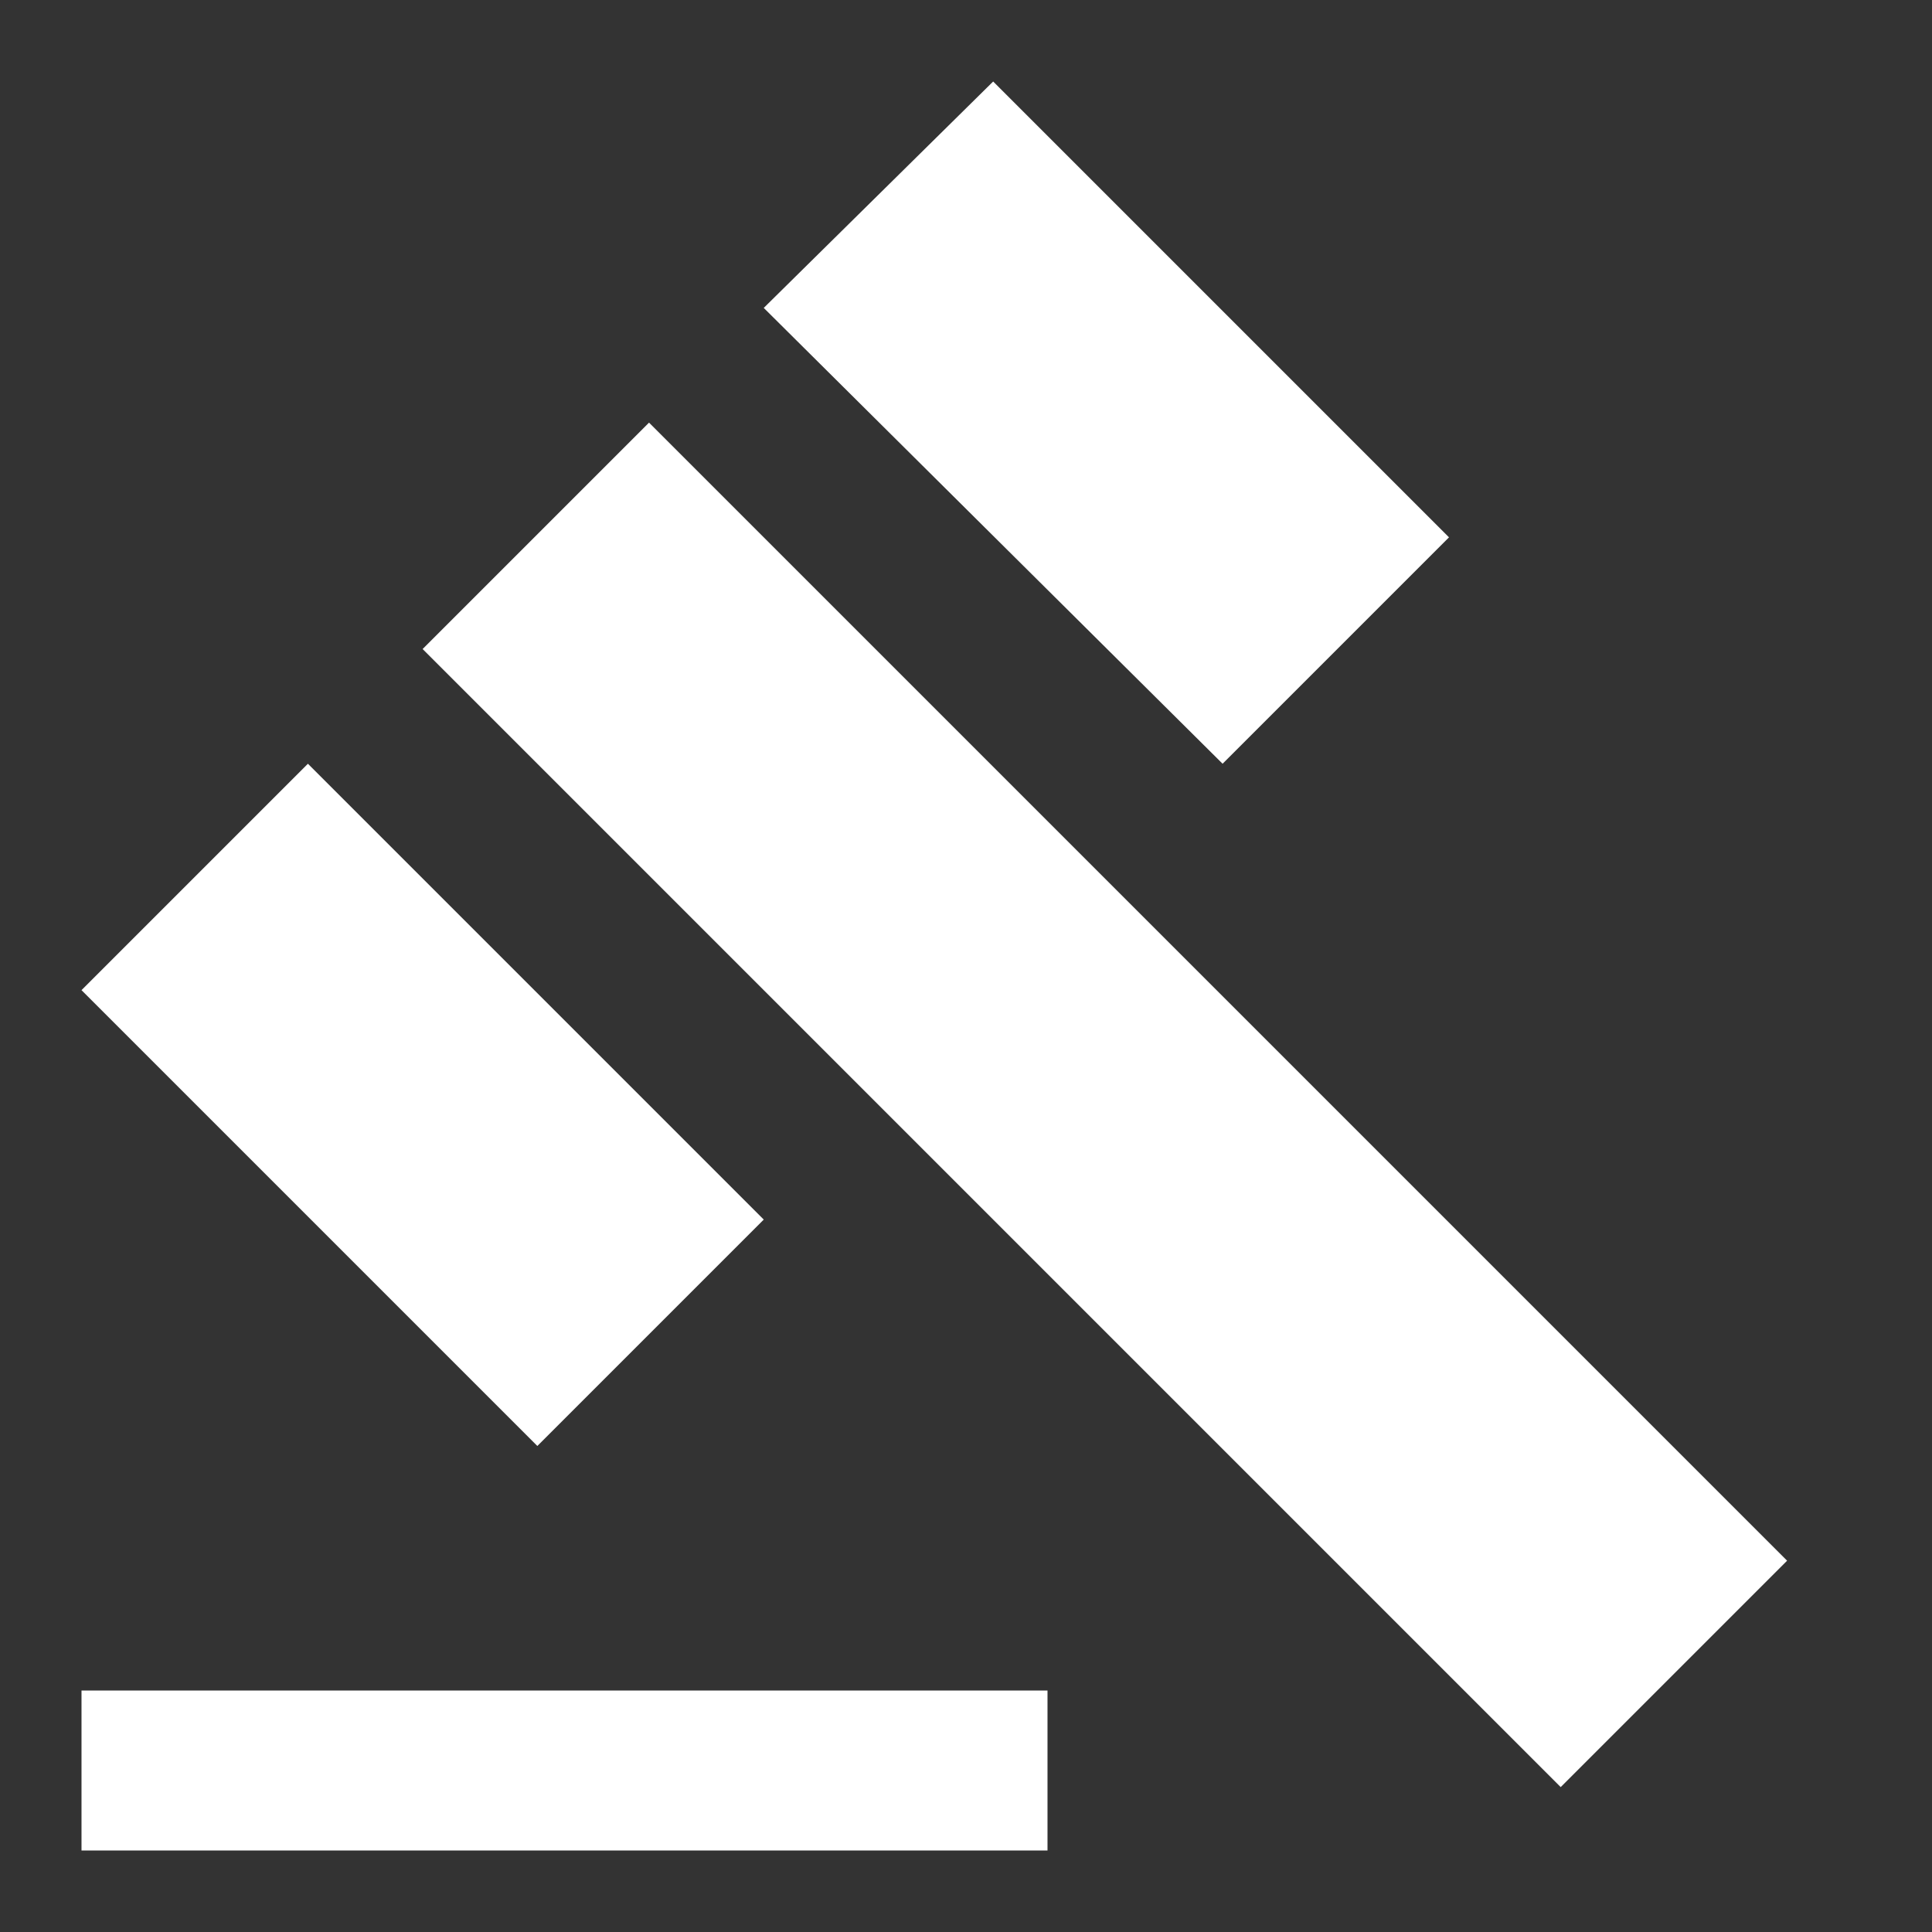 <?xml version="1.0" encoding="utf-8"?>
<!-- Generator: Adobe Illustrator 22.0.0, SVG Export Plug-In . SVG Version: 6.00 Build 0)  -->
<svg version="1.1" id="menu-icon-9" xmlns="http://www.w3.org/2000/svg" xmlns:xlink="http://www.w3.org/1999/xlink" x="0px"
	 y="0px" viewBox="0 0 64 64" style="enable-background:new 0 0 64 64;" xml:space="preserve">
<rect x="0" y="0" width="64" height="64" fill="#333333" stroke="none"/>
<style type="text/css">
	.st0{fill:none;}
	.st1{fill:#FFFFFF;}
</style>
<path class="st0" d="M0,0h64v64H0V0z"/>
<path class="st1" d="M2.7,56h32v5.3h-32C2.7,61.3,2.7,56,2.7,56z M14,21.5l7.5-7.5l37.7,37.7l-7.5,7.5L14,21.5z M32.9,2.7L48,17.8
	l-7.5,7.5L25.3,10.2L32.9,2.7z M10.2,25.3l15.1,15.1l-7.5,7.5L2.7,32.8L10.2,25.3z"/>
</svg>
